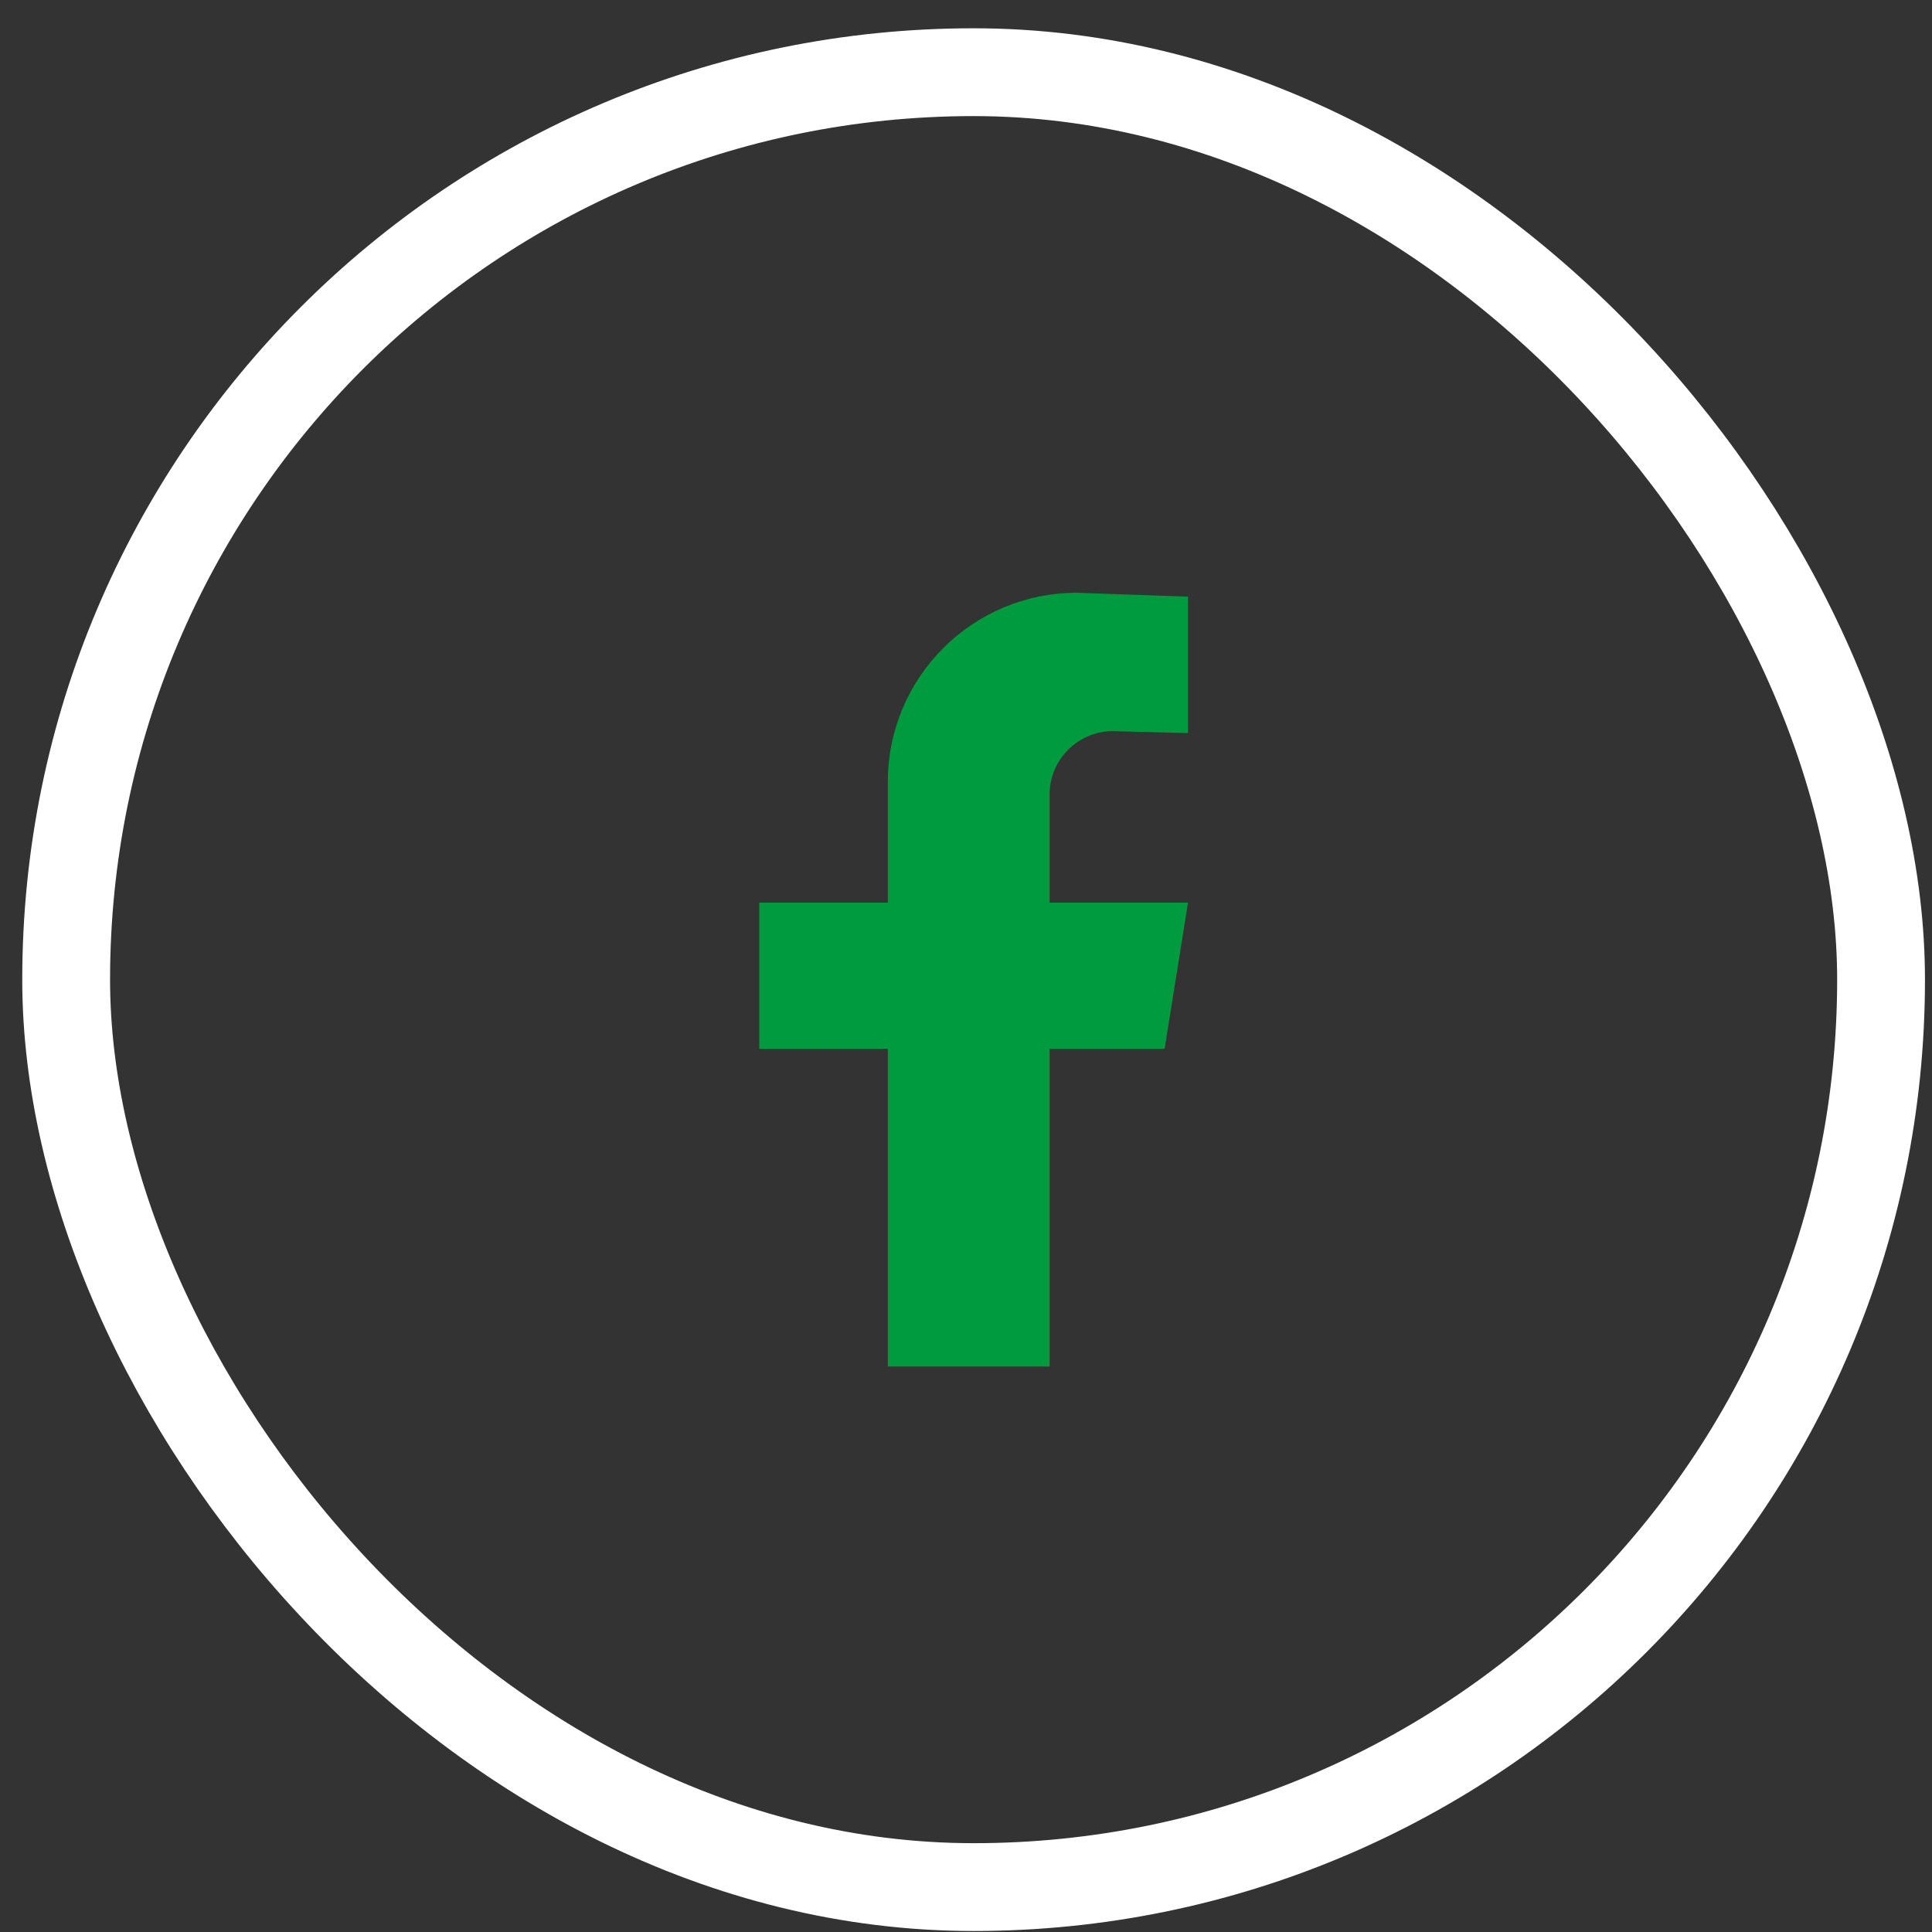 <svg width="66" height="66" viewBox="0 0 66 66" fill="none" xmlns="http://www.w3.org/2000/svg">
<rect x="0" y="0" width="66" height="66" fill="#333333" stroke="none"/>
<g id="facebook-bouton">
<rect id="Rectangle 5" x="2.26" y="2.466" width="62" height="62" rx="31" stroke="white" stroke-width="3"/>
<path id="Vector" d="M38.022 24.977L40.583 25.044V20.383L36.788 20.25C33.221 20.25 30.33 23.141 30.33 26.708V30.836H25.936V35.829H30.33V46.682H35.856V35.829H39.785L40.584 30.836H35.856V27.143C35.856 25.946 36.826 24.977 38.023 24.977L38.022 24.977Z" fill="#009B3E"/>
</g>
</svg>
